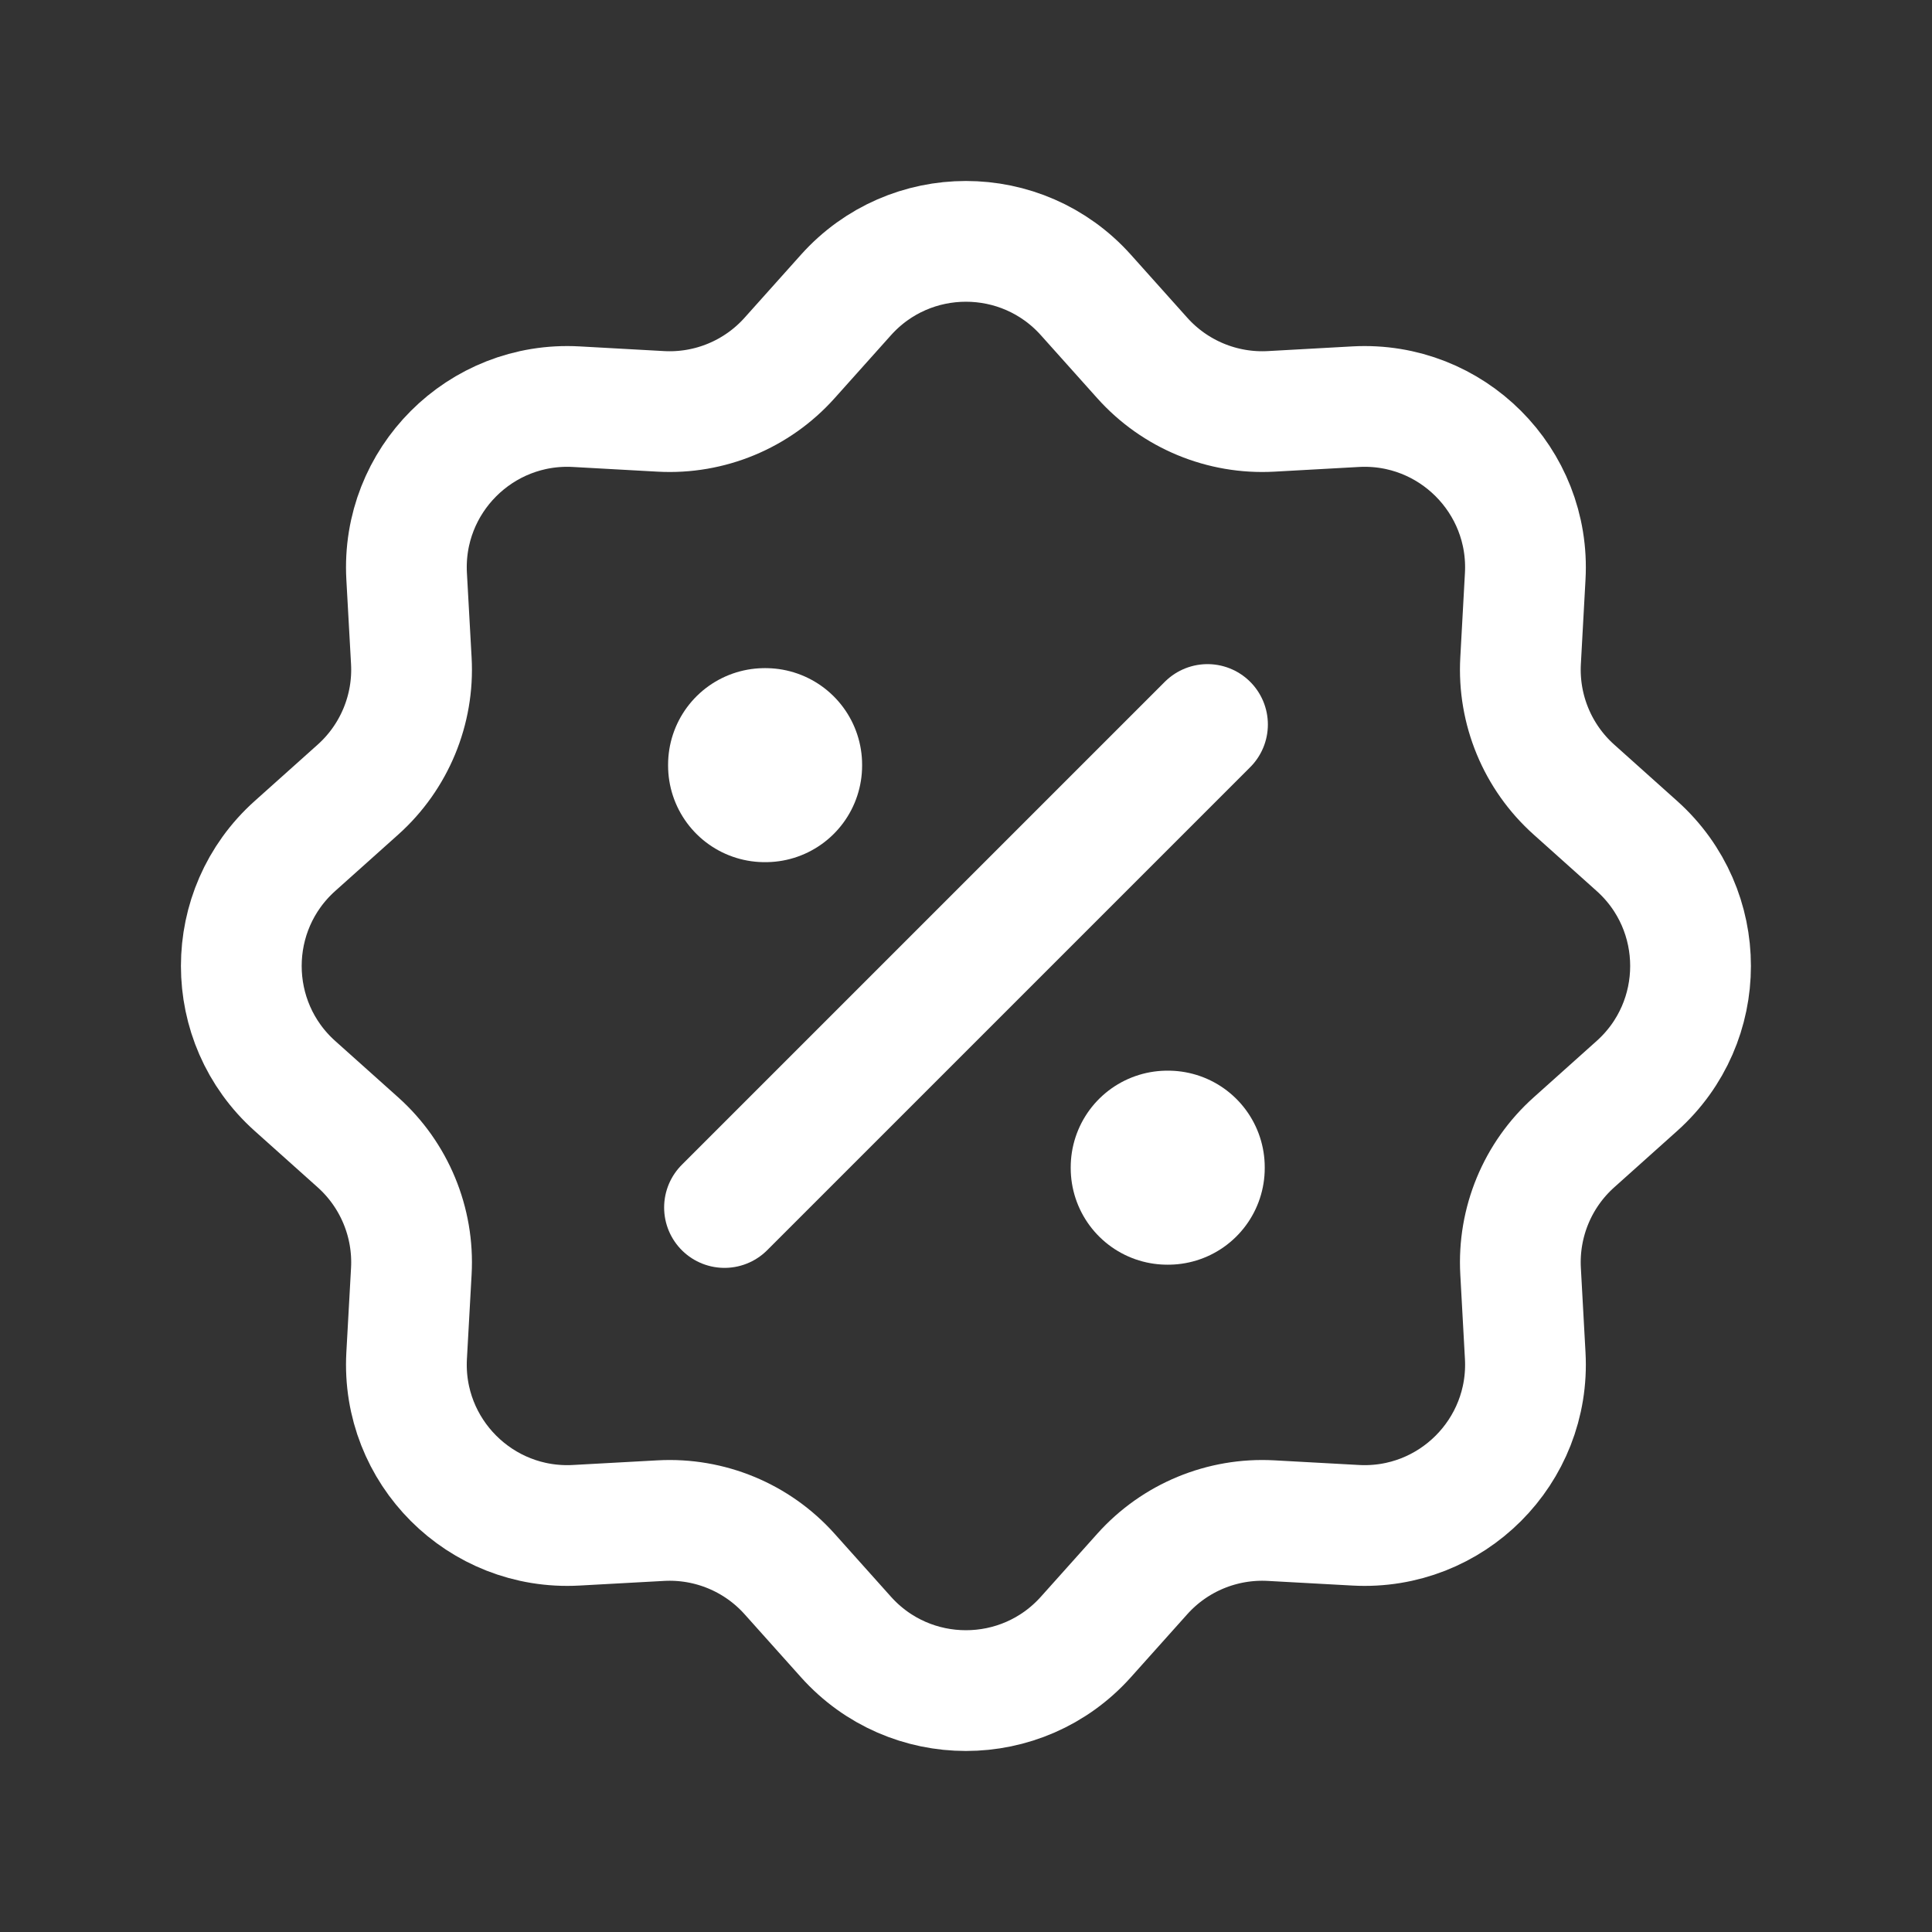 <svg width="40" height="40" viewBox="0 0 40 40" fill="none" xmlns="http://www.w3.org/2000/svg">
<rect x="0" y="0" width="40" height="40" fill="#333333" stroke="none"/>
<path d="M17.515 6.107C18.84 4.627 21.157 4.627 22.482 6.107L23.65 7.412C24.325 8.166 25.307 8.573 26.318 8.517L28.066 8.42C30.049 8.31 31.688 9.949 31.578 11.932L31.482 13.681C31.426 14.691 31.832 15.673 32.587 16.348L33.891 17.516C35.371 18.841 35.371 21.158 33.891 22.483L32.587 23.651C31.832 24.326 31.426 25.308 31.482 26.319L31.578 28.067C31.688 30.05 30.049 31.689 28.066 31.579L26.318 31.483C25.307 31.427 24.325 31.833 23.65 32.587L22.482 33.892C21.157 35.372 18.84 35.372 17.515 33.892L16.347 32.587C15.672 31.833 14.691 31.427 13.68 31.483L11.931 31.579C9.948 31.689 8.309 30.05 8.419 28.067L8.516 26.319C8.572 25.308 8.165 24.326 7.411 23.651L6.106 22.483C4.626 21.158 4.626 18.841 6.106 17.516L7.411 16.348C8.165 15.673 8.572 14.691 8.516 13.681L8.419 11.932C8.309 9.949 9.948 8.31 11.931 8.42L13.68 8.517C14.691 8.573 15.672 8.166 16.347 7.412L17.515 6.107Z" stroke="white" stroke-width="2.5"/>
<rect x="15.832" y="15.833" width="0.017" height="0.017" stroke="white" stroke-width="4" stroke-linejoin="round"/>
<rect x="24.168" y="24.167" width="0.017" height="0.017" stroke="white" stroke-width="4" stroke-linejoin="round"/>
<path d="M25 15L15 25" stroke="white" stroke-width="2.5" stroke-linecap="round" stroke-linejoin="round"/>
</svg>
